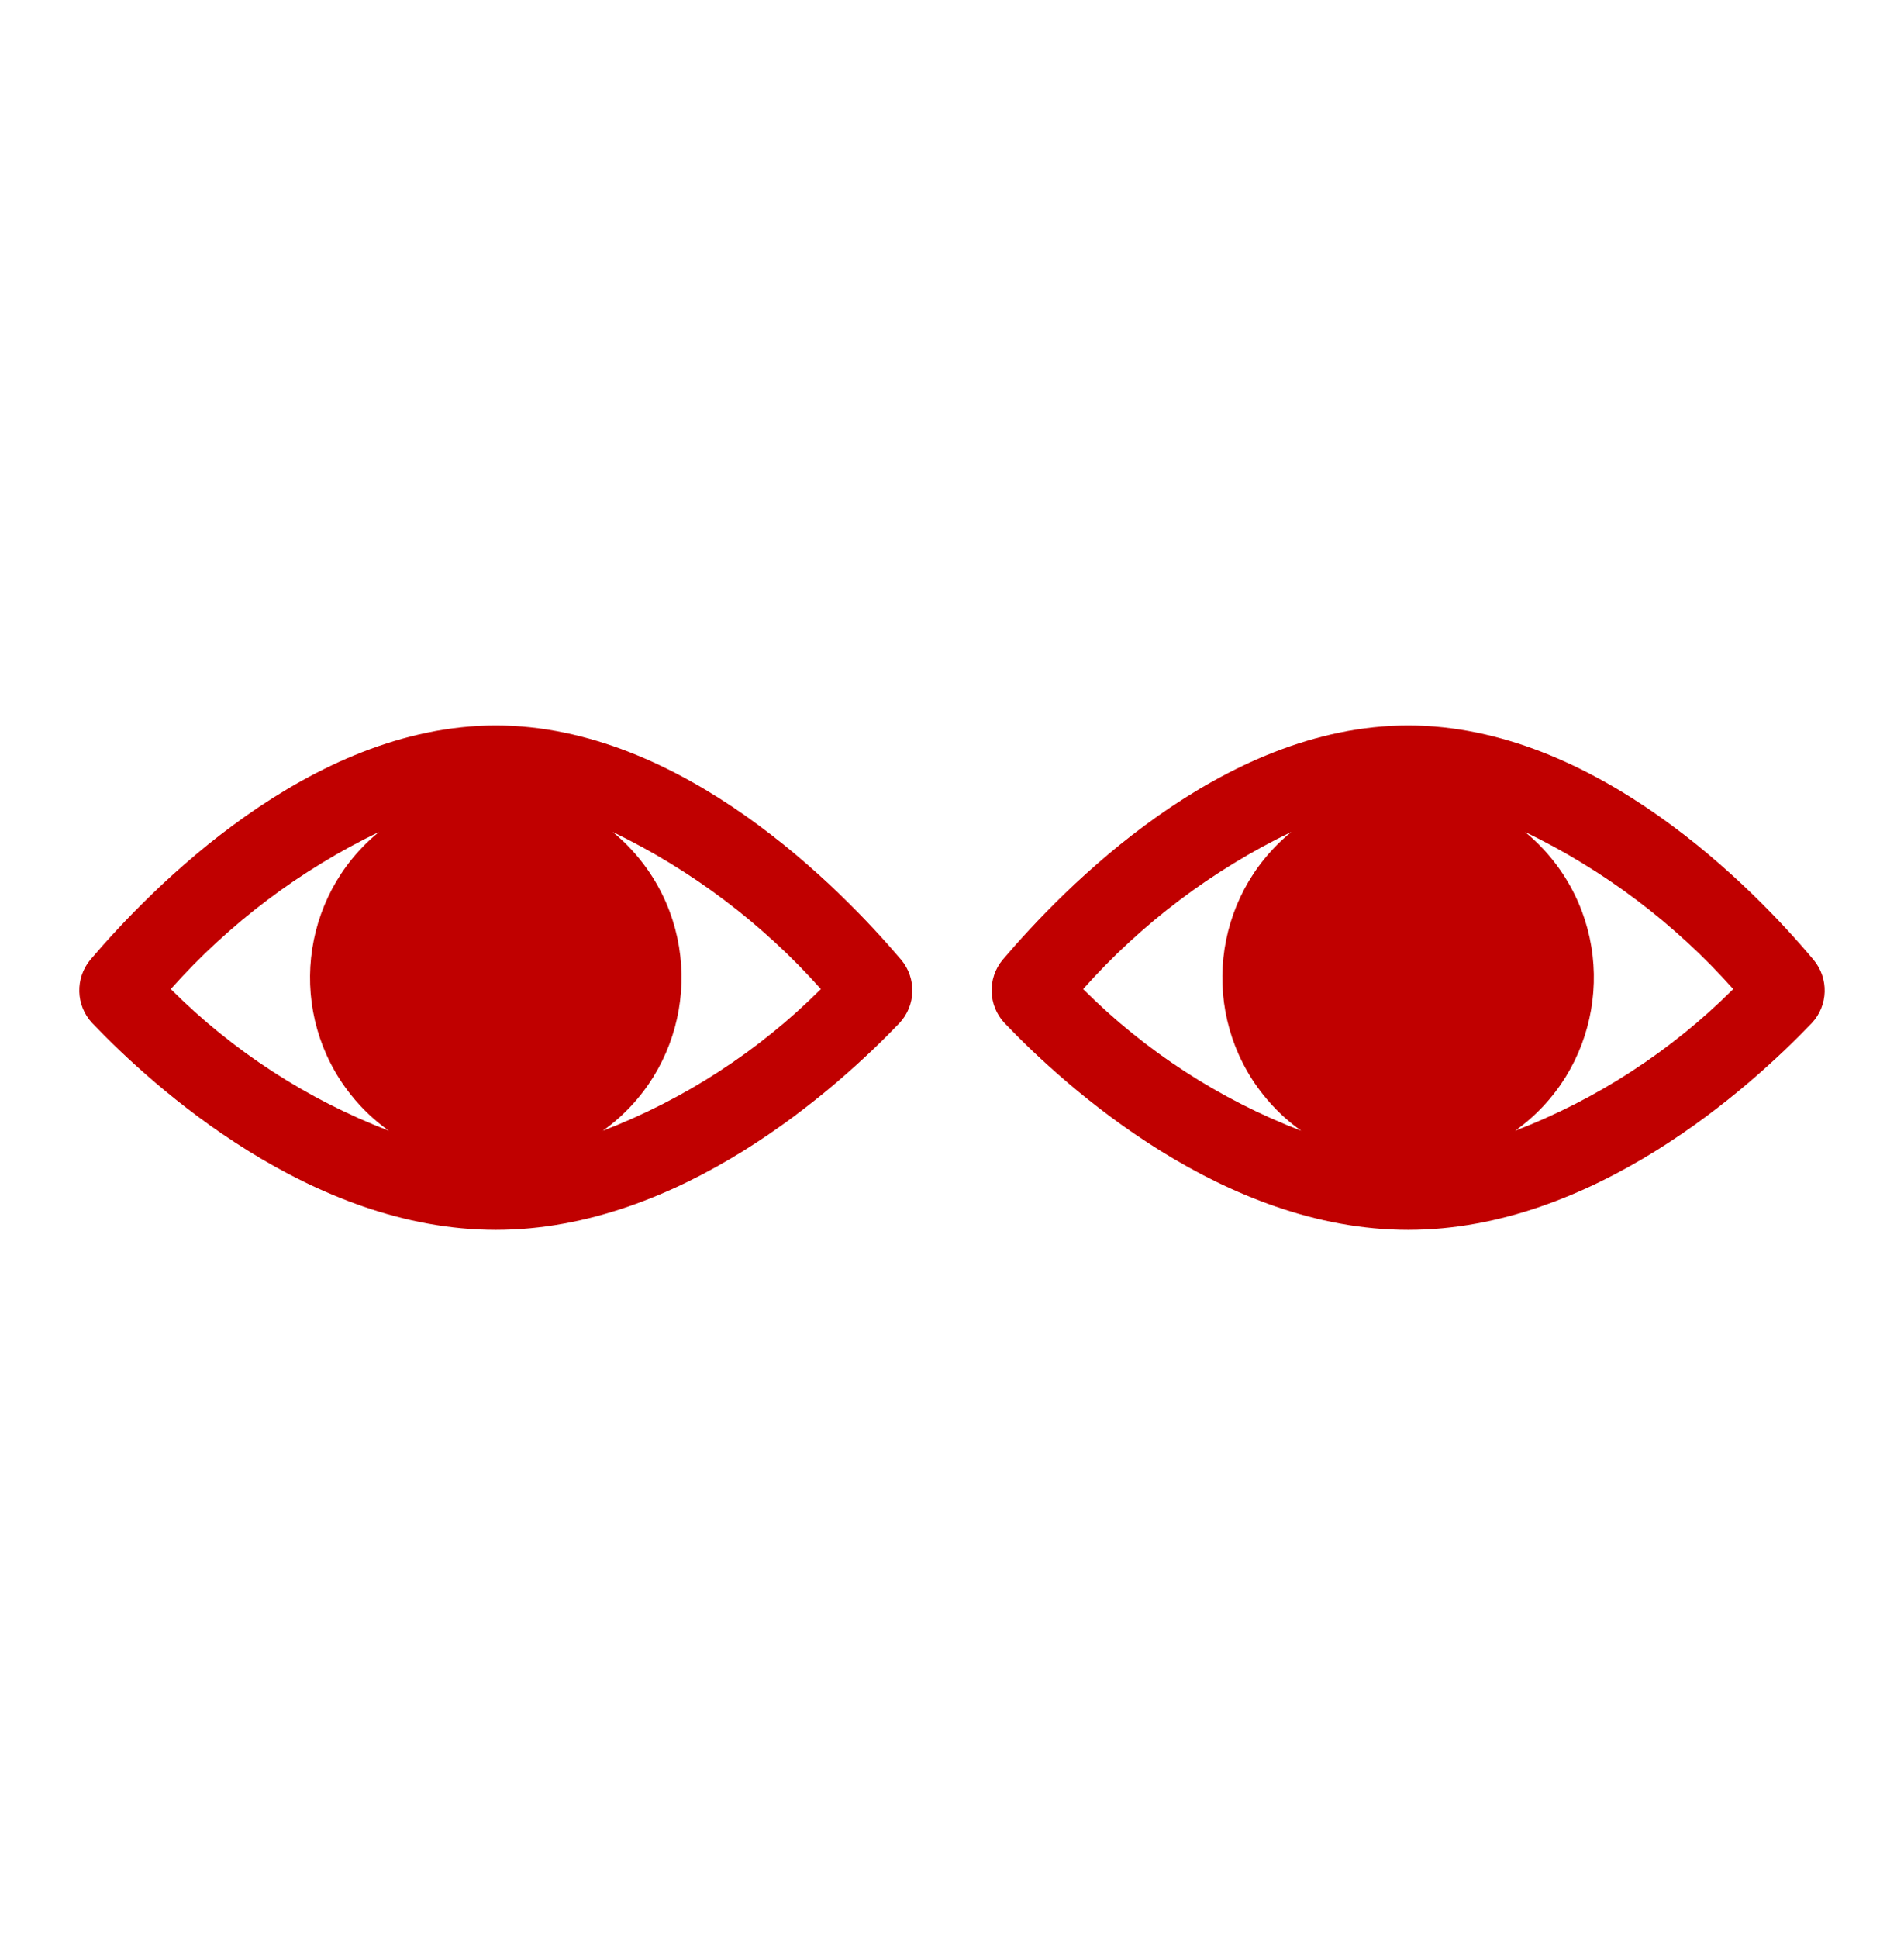 <svg width="113" height="115" xmlns="http://www.w3.org/2000/svg" xmlns:xlink="http://www.w3.org/1999/xlink" xml:space="preserve" overflow="hidden"><g transform="translate(-1564 -534)"><g><g><g><g><path d="M29.427 41.669C18.363 41.669 8.946 51.274 5.356 55.452 4.451 56.538 4.496 58.128 5.462 59.16 9.122 62.962 18.468 71.331 29.427 71.331 40.386 71.331 49.72 62.962 53.381 59.172 54.358 58.14 54.404 56.538 53.487 55.452 49.908 51.274 40.48 41.669 29.427 41.669ZM22.494 47.931C17.764 51.748 17.023 58.677 20.84 63.407 21.486 64.208 22.241 64.914 23.083 65.505 18.232 63.661 13.822 60.822 10.135 57.171 13.607 53.308 17.807 50.168 22.494 47.931ZM35.772 65.505C40.747 62.002 41.941 55.129 38.439 50.154 37.852 49.32 37.153 48.572 36.36 47.931 41.046 50.17 45.246 53.31 48.719 57.171 45.03 60.819 40.62 63.658 35.772 65.505Z" fill="#C00000" fill-rule="nonzero" fill-opacity="1" transform="matrix(1 0 0 1.009 1564 535)"/><path d="M107.633 55.452C104.101 51.274 94.685 41.669 83.573 41.669 72.461 41.669 63.092 51.274 59.502 55.452 58.596 56.538 58.642 58.128 59.608 59.16 63.268 62.962 72.614 71.331 83.573 71.331 94.532 71.331 103.866 62.962 107.527 59.172 108.504 58.14 108.55 56.538 107.633 55.452ZM76.64 47.931C71.909 51.748 71.169 58.677 74.986 63.407 75.632 64.208 76.386 64.914 77.228 65.505 72.378 63.661 67.968 60.822 64.281 57.171 67.753 53.308 71.953 50.168 76.64 47.931ZM89.917 65.505C94.893 62.002 96.087 55.129 92.585 50.154 91.998 49.32 91.298 48.572 90.506 47.931 95.192 50.17 99.392 53.31 102.865 57.171 99.176 60.819 94.766 63.658 89.917 65.505Z" fill="#C00000" fill-rule="nonzero" fill-opacity="1" transform="matrix(1 0 0 1.009 1564 535)"/></g></g></g></g></g></svg>